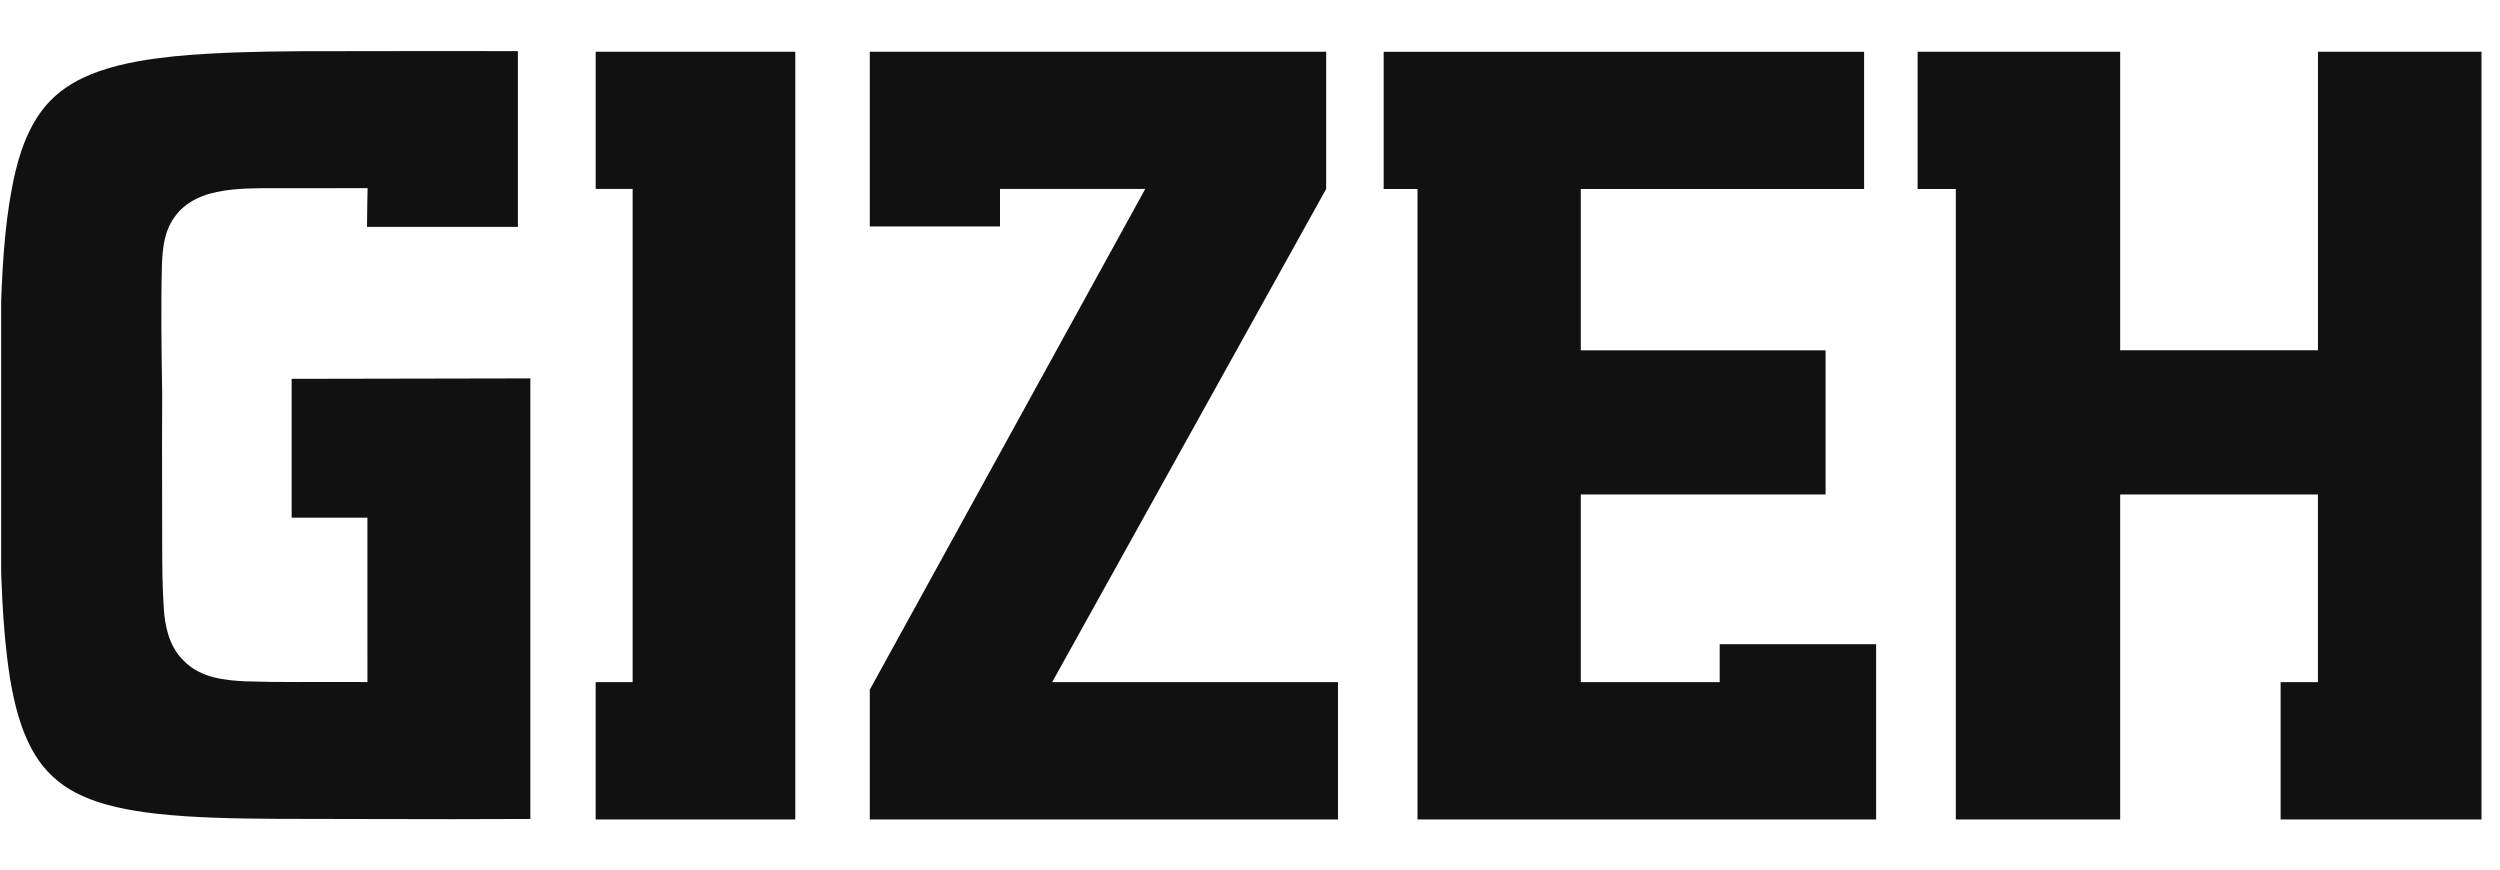<svg width="161" height="56" viewBox="0 0 161 56" fill="none" xmlns="http://www.w3.org/2000/svg">
<g id="Propriety=Dark" clip-path="url(#clip0_686_8125)">
<path id="Vector" d="M146.907 43.928H149.275V31.842H136.539V52.775H125.954V12.172H123.494V3.333H136.539V22.559H149.276V3.333H159.808V52.775H146.872V43.928H146.907ZM120.822 52.774H91.286V12.17H89.108V3.335H120.049V12.17H101.803V22.561H117.568V31.842H101.803V43.93H110.748V41.485H120.822V52.777V52.774ZM56.014 52.774V44.417L73.754 12.168H64.4V14.586H56.014V3.333H85.407L85.405 12.168L67.76 43.928H86.166V52.774H56.012H56.014ZM51.215 52.774H38.36V43.928H40.742V12.168H38.362V3.333H51.217V52.775L51.215 52.774ZM0.008 33.491C-0.007 31.54 -0.001 29.588 0.025 27.636C0.037 26.514 0.048 25.394 0.053 24.27C0.053 23.83 0.051 23.394 0.048 22.964C0.034 21.769 0.044 20.573 0.075 19.376C0.176 16.644 0.361 13.743 0.998 11.028C1.486 9.013 2.224 7.522 3.26 6.468C4.035 5.674 5.079 5.043 6.364 4.595C8.023 4.016 9.762 3.781 11.239 3.624C13.965 3.364 16.704 3.321 19.27 3.299C22.452 3.294 25.638 3.287 28.823 3.287C30.33 3.287 31.84 3.289 33.353 3.294V14.609H23.635L23.655 13.036L23.673 12.114L22.736 12.117L20.367 12.119H17.078C15.913 12.133 14.71 12.145 13.518 12.472C12.828 12.66 11.871 13.077 11.247 13.97C10.581 14.885 10.478 15.954 10.431 16.98C10.358 19.617 10.4 22.397 10.44 25.085L10.445 25.366C10.431 27.537 10.436 29.537 10.44 31.656L10.445 34.796C10.447 36.264 10.448 37.783 10.553 39.267C10.628 40.211 10.835 41.582 11.829 42.548C12.941 43.706 14.601 43.805 15.727 43.875C16.859 43.911 17.99 43.927 19.12 43.923L20.485 43.921C21.237 43.92 21.984 43.916 22.736 43.921L23.662 43.925L23.661 39.072V33.338H18.782V24.397L34.155 24.368V52.741C32.646 52.75 31.011 52.755 29.187 52.755C27.221 52.755 25.252 52.75 23.286 52.745C21.476 52.741 19.672 52.734 17.87 52.734C15.071 52.714 12.553 52.675 10.06 52.401C8.417 52.209 6.517 51.898 4.881 51.052C3.793 50.494 2.886 49.65 2.26 48.614C1.305 47.043 0.906 45.228 0.641 43.664C0.105 40.242 0.055 36.654 0.008 33.491Z" fill="#111111"/>
</g>
<defs>
<clipPath id="clip0_686_8125">
<rect width="160" height="56" fill="white" transform="translate(0.074)"/>
</clipPath>
</defs>
</svg>
